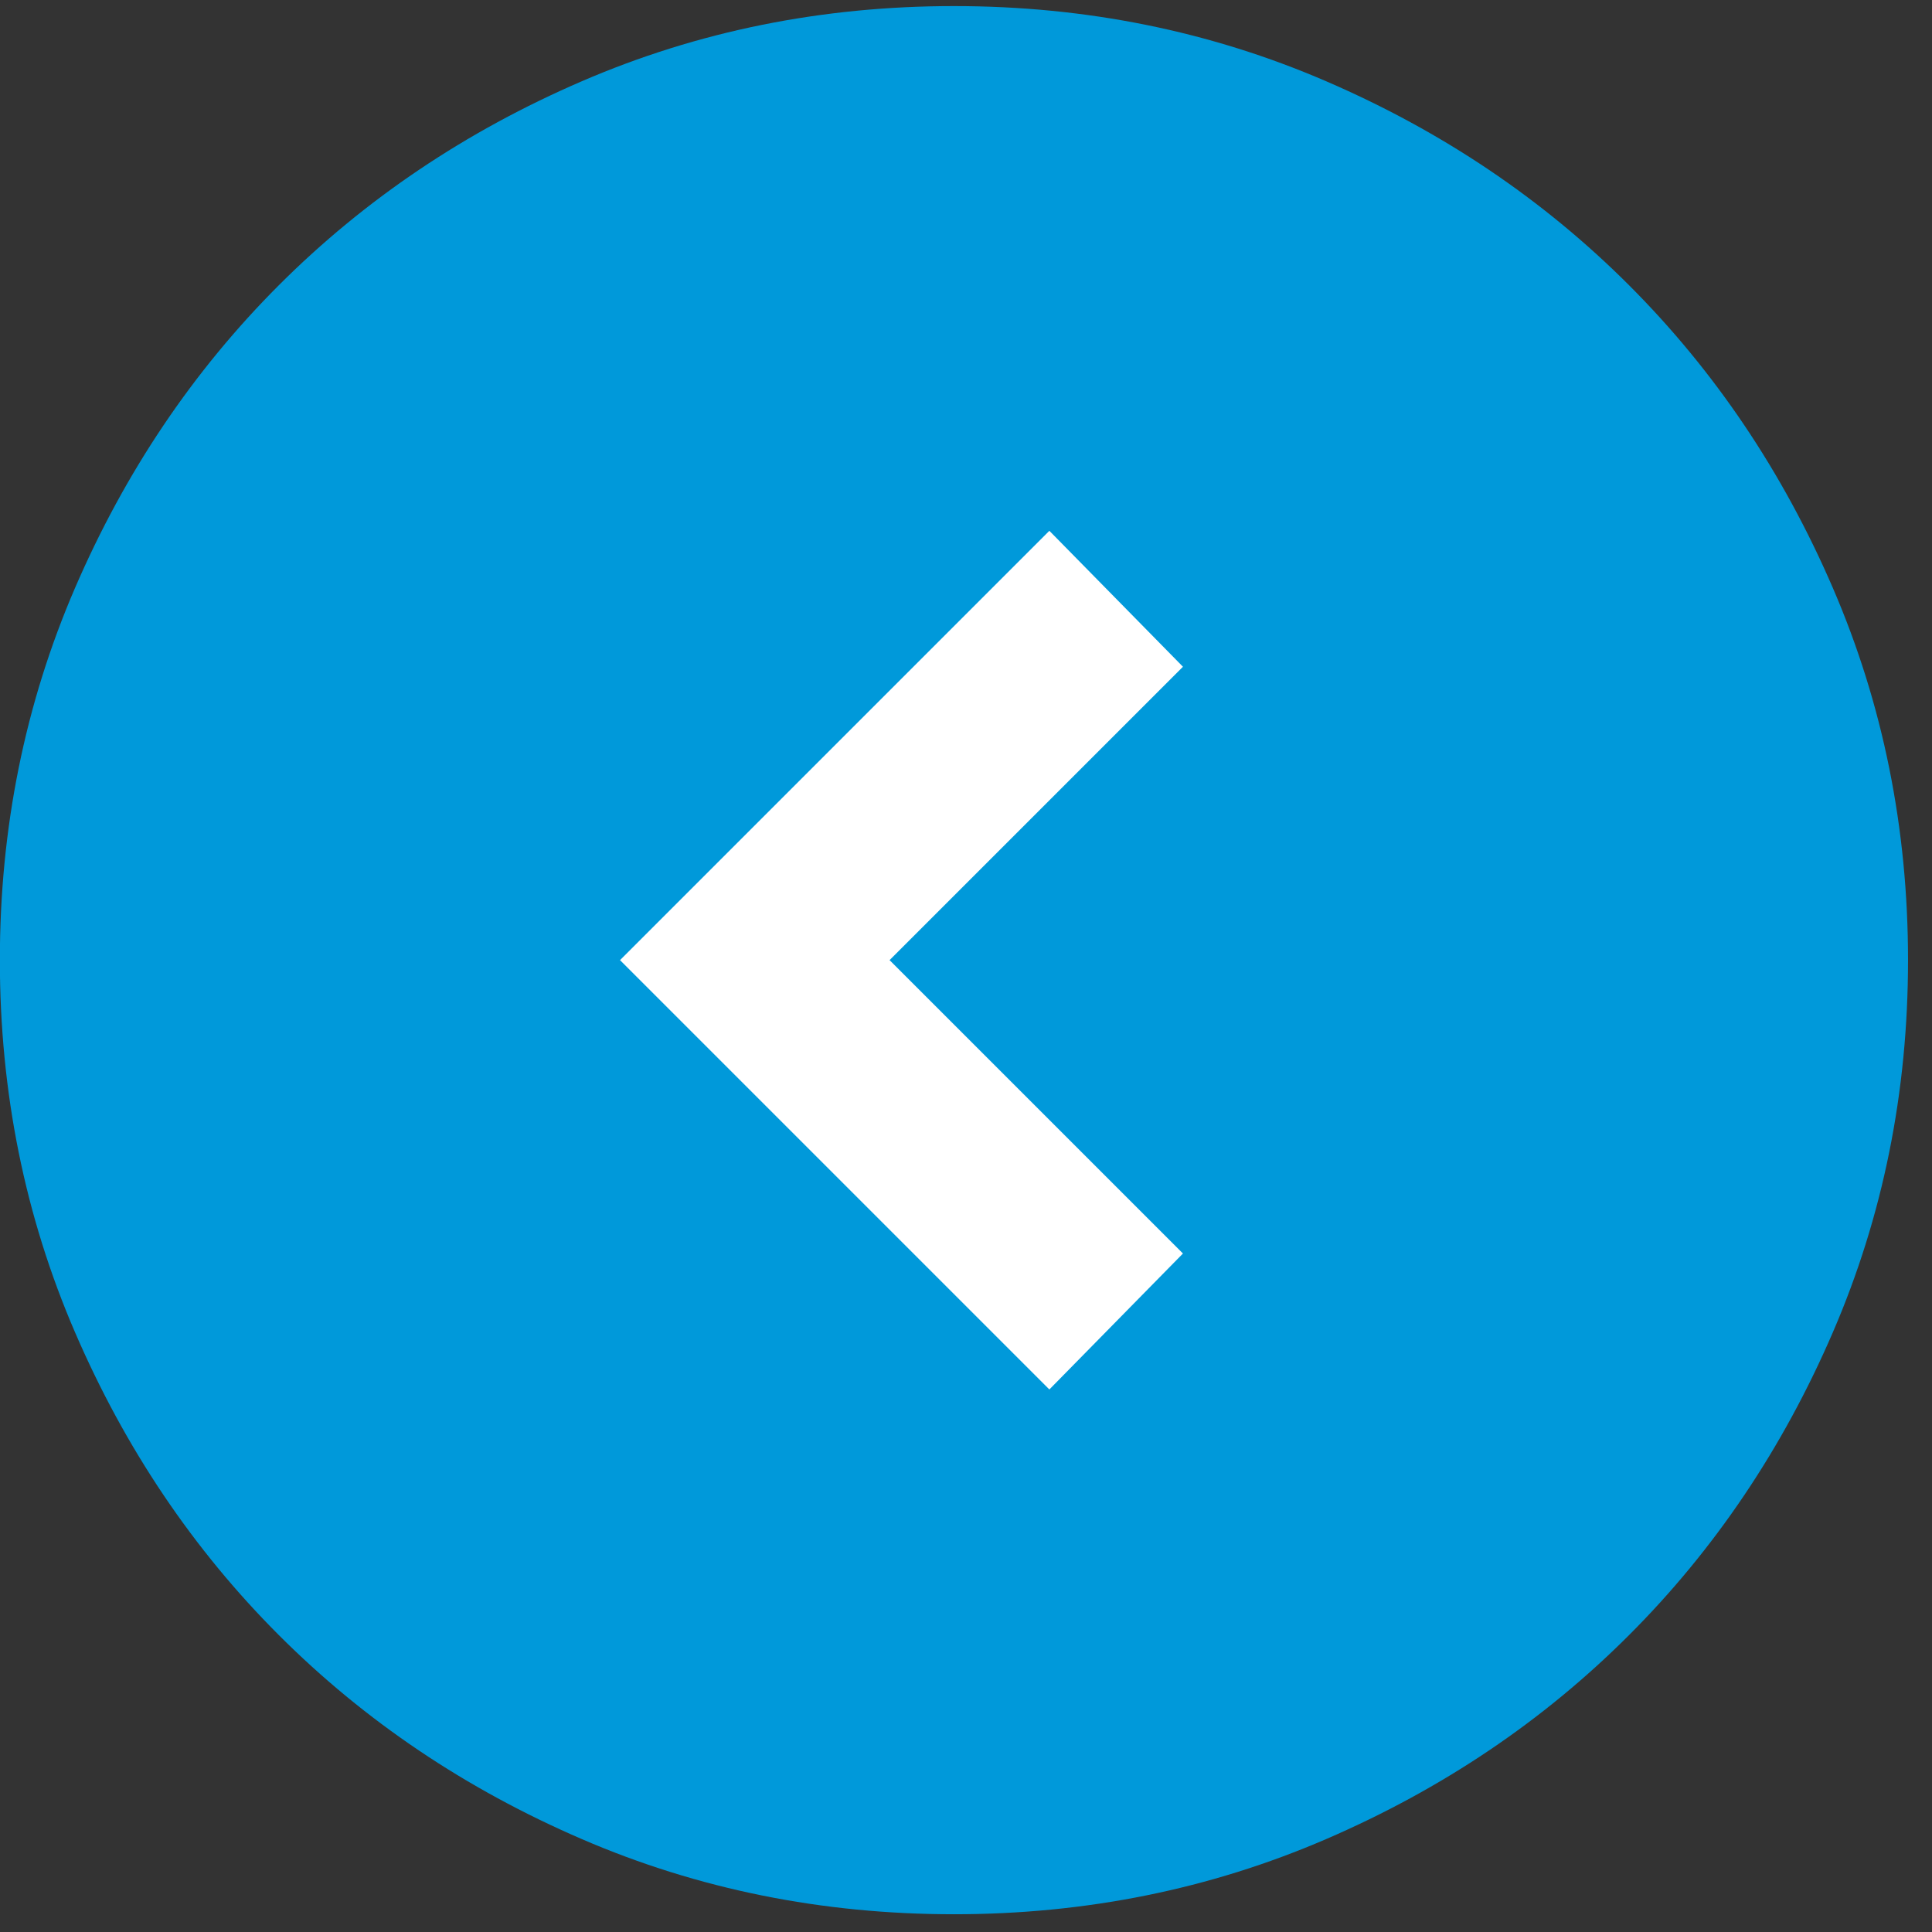 <svg width="27" height="27" viewBox="0 0 27 27" fill="none" xmlns="http://www.w3.org/2000/svg">
<rect x="0" y="0" width="27" height="27" fill="#333333" stroke="none"/>
<circle cx="10.5" cy="10.5" r="10.5" transform="matrix(-1 0 0 1 24.332 2.418)" fill="white"/>
<path d="M12.432 13.418L16.532 17.518L14.665 19.418L8.665 13.418L14.665 7.418L16.532 9.318L12.432 13.418ZM13.332 26.752C15.176 26.752 16.91 26.402 18.532 25.702C20.154 25.002 21.565 24.052 22.765 22.852C23.965 21.652 24.915 20.241 25.615 18.618C26.315 16.996 26.665 15.263 26.665 13.418C26.665 11.574 26.315 9.841 25.615 8.218C24.915 6.596 23.965 5.185 22.765 3.985C21.565 2.785 20.154 1.835 18.532 1.135C16.91 0.435 15.176 0.085 13.332 0.085C11.487 0.085 9.754 0.435 8.132 1.135C6.509 1.835 5.098 2.785 3.898 3.985C2.698 5.185 1.748 6.596 1.048 8.218C0.348 9.841 -0.002 11.574 -0.002 13.418C-0.002 15.263 0.348 16.996 1.048 18.618C1.748 20.241 2.698 21.652 3.898 22.852C5.098 24.052 6.509 25.002 8.132 25.702C9.754 26.402 11.487 26.752 13.332 26.752Z" fill="#0099DA"/>
</svg>
